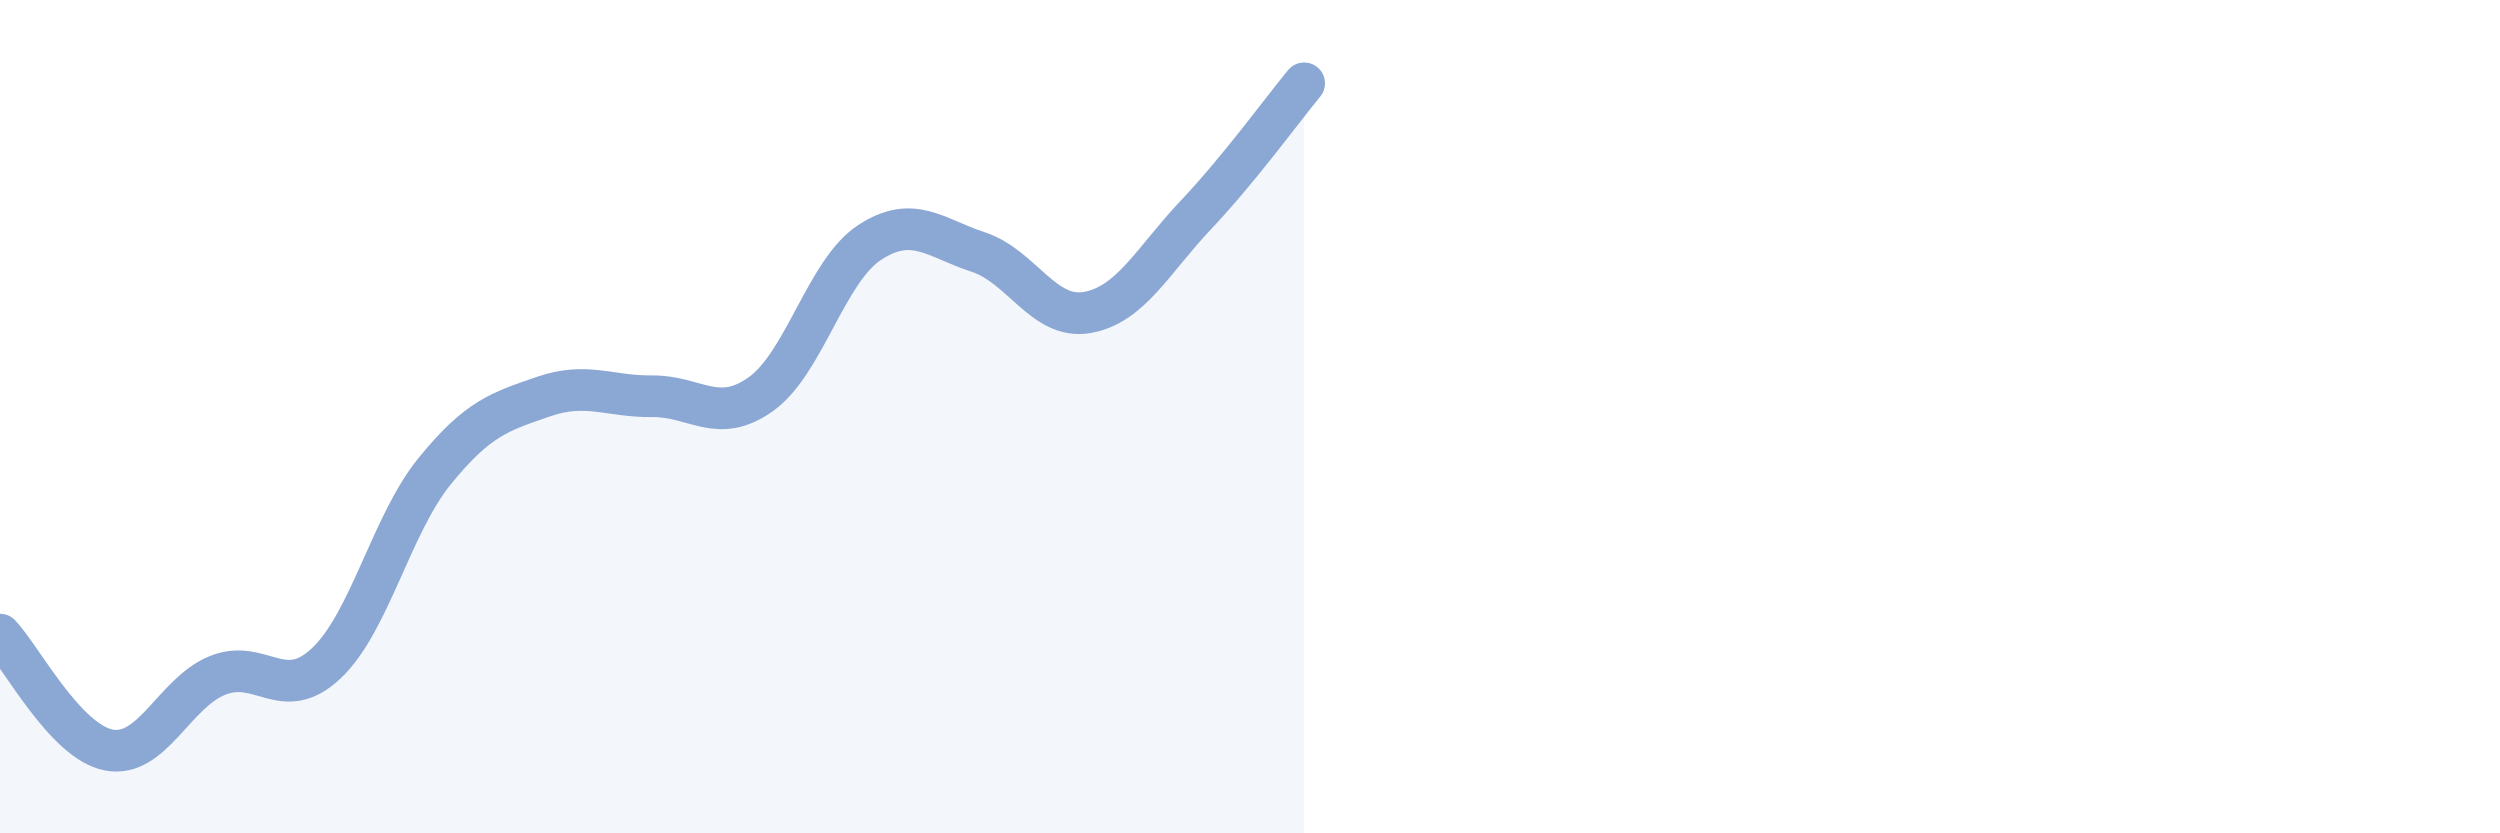 
    <svg width="60" height="20" viewBox="0 0 60 20" xmlns="http://www.w3.org/2000/svg">
      <path
        d="M 0,15.23 C 0.52,15.78 1.57,17.8 2.61,18 C 3.65,18.2 4.18,16.63 5.22,16.21 C 6.26,15.79 6.79,16.9 7.83,15.92 C 8.87,14.94 9.39,12.59 10.43,11.31 C 11.47,10.03 12,9.88 13.04,9.52 C 14.08,9.16 14.61,9.52 15.65,9.51 C 16.69,9.5 17.22,10.2 18.26,9.46 C 19.3,8.72 19.83,6.5 20.87,5.82 C 21.91,5.14 22.44,5.71 23.48,6.05 C 24.52,6.39 25.05,7.68 26.09,7.5 C 27.13,7.32 27.66,6.26 28.7,5.16 C 29.74,4.06 30.78,2.63 31.3,2L31.3 20L0 20Z"
        fill="#8ba7d3"
        opacity="0.1"
        stroke-linecap="round"
        stroke-linejoin="round"
      />
      <path
        d="M 0,15.23 C 0.52,15.78 1.57,17.8 2.61,18 C 3.65,18.2 4.18,16.63 5.22,16.21 C 6.26,15.79 6.79,16.9 7.83,15.92 C 8.87,14.94 9.39,12.59 10.43,11.31 C 11.47,10.03 12,9.88 13.04,9.52 C 14.08,9.16 14.61,9.52 15.65,9.51 C 16.69,9.5 17.22,10.2 18.26,9.46 C 19.3,8.72 19.83,6.5 20.87,5.82 C 21.91,5.14 22.44,5.71 23.48,6.05 C 24.52,6.39 25.05,7.68 26.09,7.5 C 27.13,7.32 27.66,6.26 28.7,5.16 C 29.74,4.06 30.78,2.63 31.3,2"
        stroke="#8ba7d3"
        stroke-width="1"
        fill="none"
        stroke-linecap="round"
        stroke-linejoin="round"
      />
    </svg>
  
